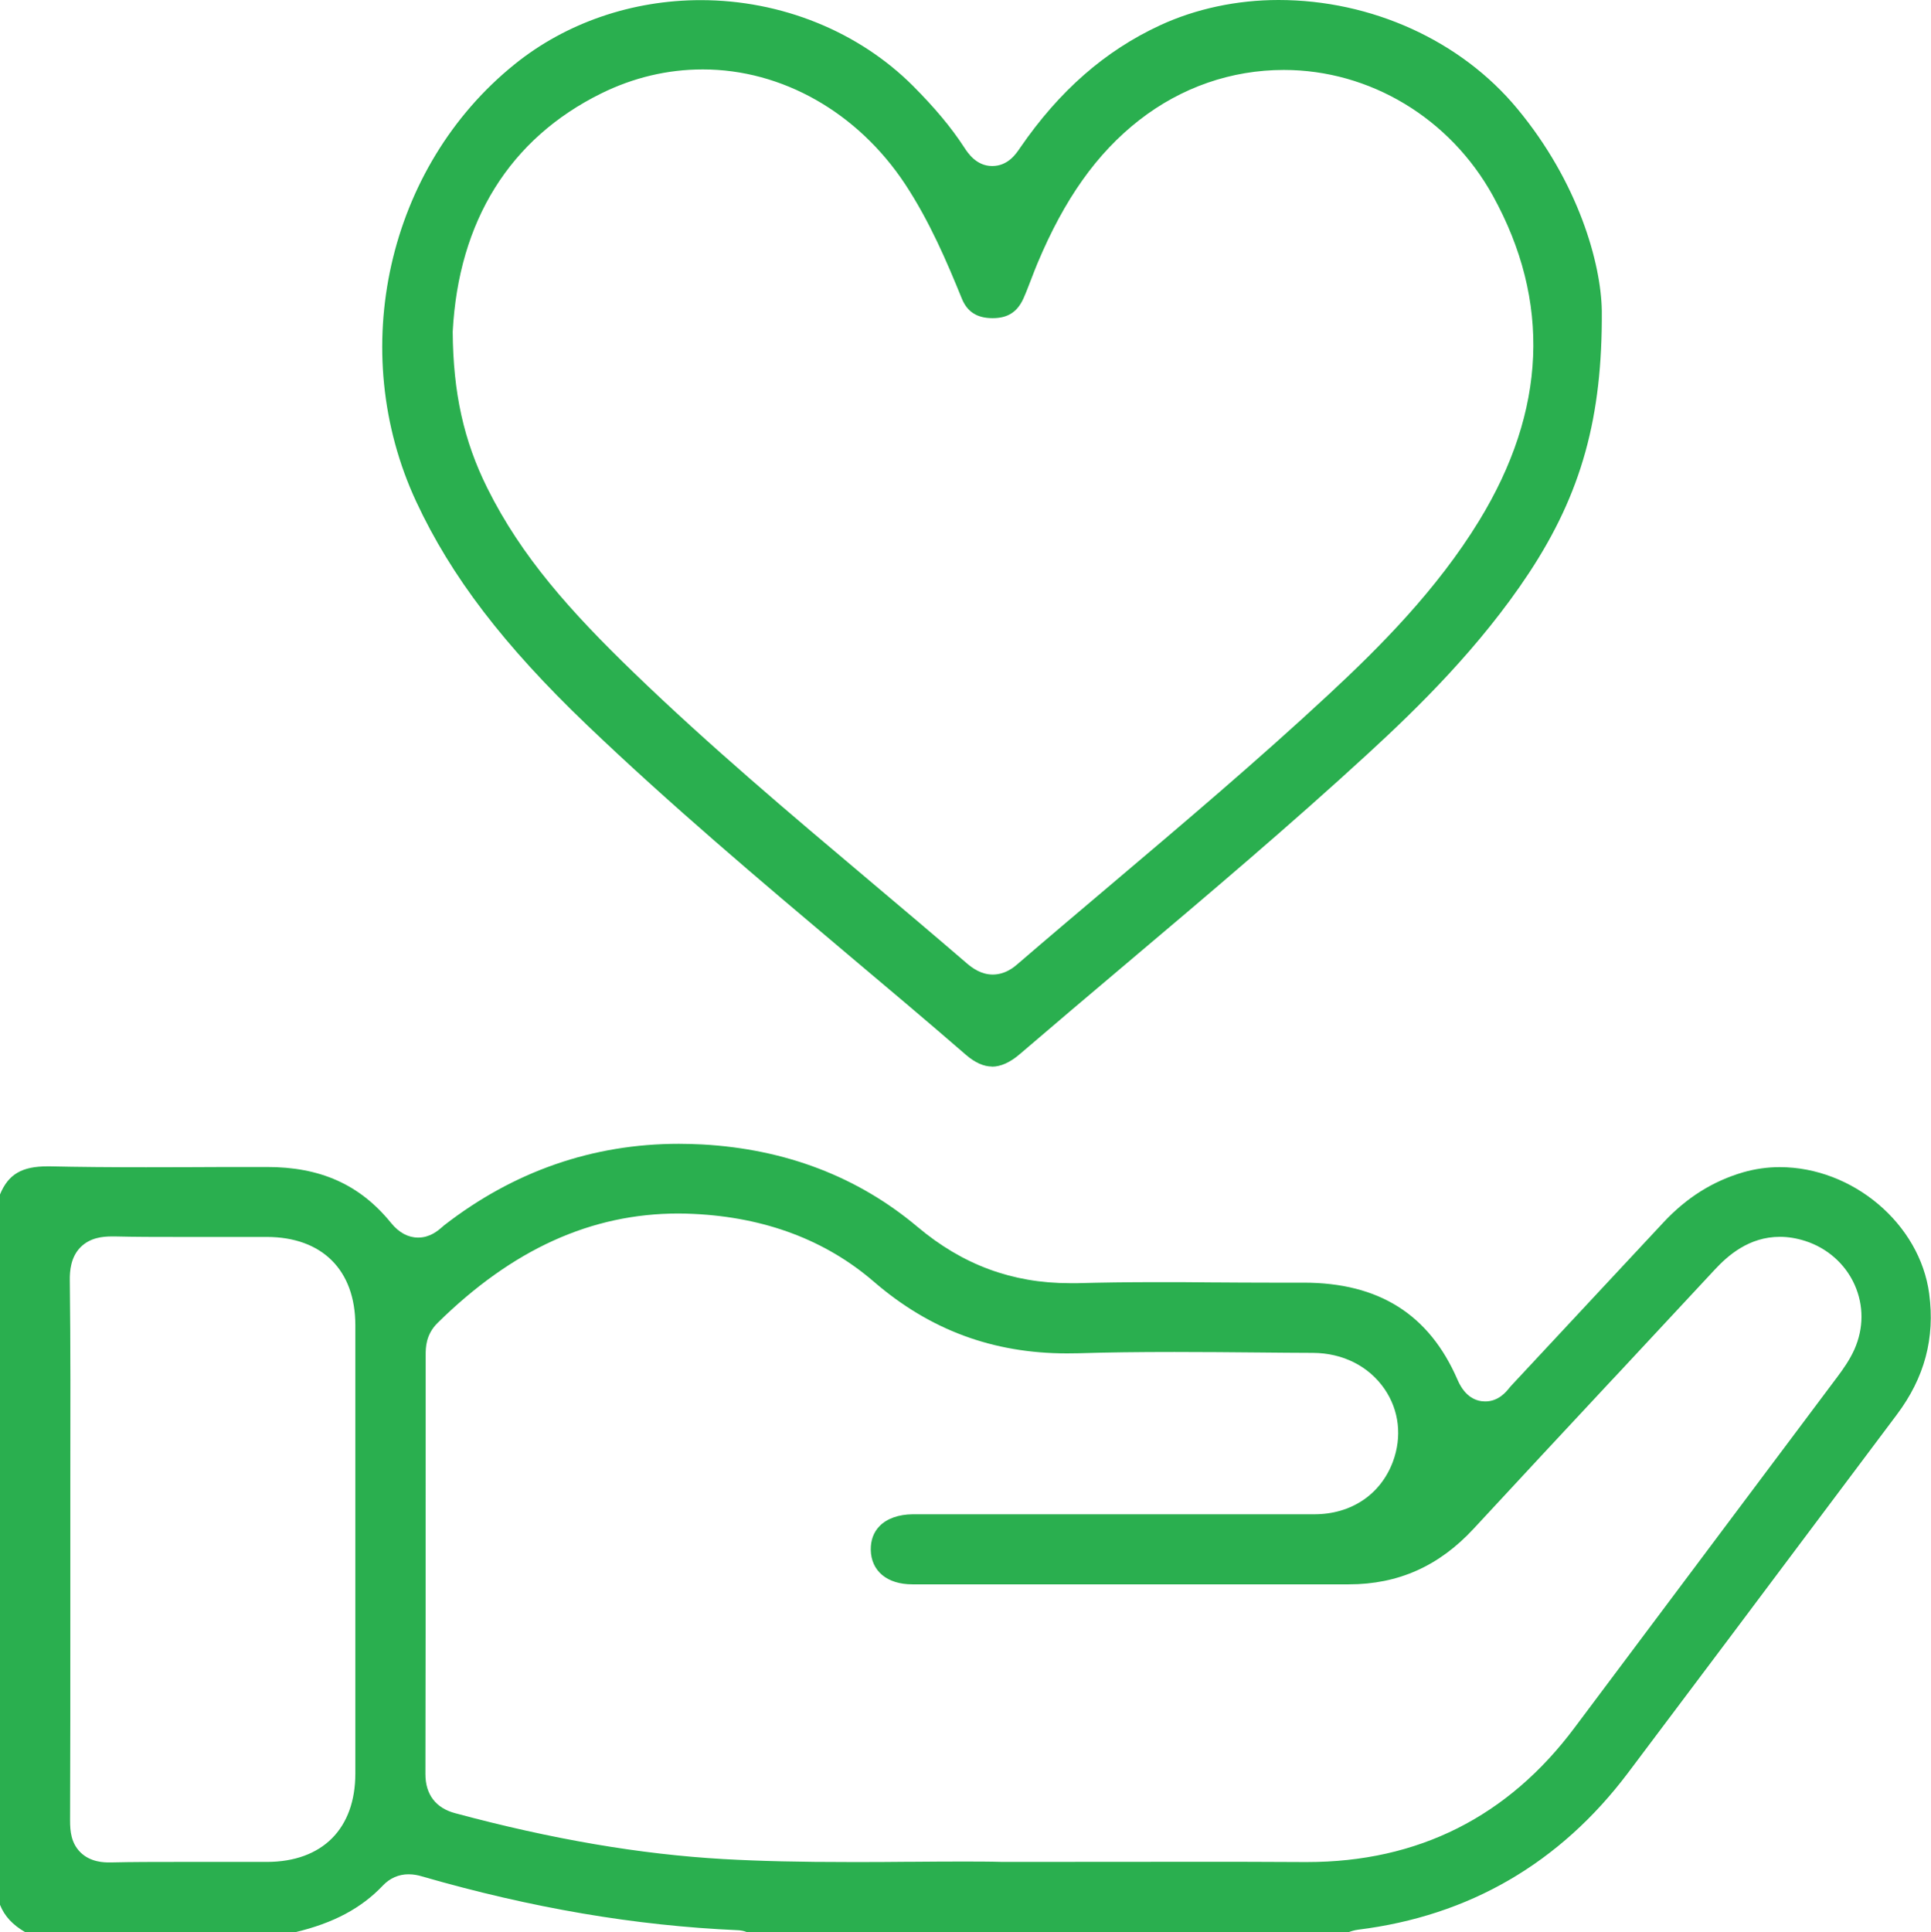 <?xml version="1.0" encoding="UTF-8"?>
<svg id="Layer_2" data-name="Layer 2" xmlns="http://www.w3.org/2000/svg" viewBox="0 0 149.93 150">
  <defs>
    <style>
      .cls-1 {
        fill: #2aaf4f;
        stroke-width: 0px;
      }
    </style>
  </defs>
  <g id="Layer_1-2" data-name="Layer 1">
    <g>
      <path class="cls-1" d="M57.99,150c-.19-.08-.43-.14-.71-.15-7.98-.35-16-1.72-24.53-4.18-.26-.08-.62-.16-1.03-.16-.76,0-1.45.3-1.99.87-1.67,1.76-3.83,2.92-6.82,3.63H1.97c-.99-.57-1.62-1.25-1.97-2.13v-55.15c.65-1.57,1.7-2.18,3.69-2.18h.18c2.22.05,4.6.07,7.47.07,2.11,0,4.23-.01,6.34-.02h3.02c4.18-.01,7.25,1.37,9.66,4.34.62.76,1.33,1.14,2.11,1.14.91,0,1.53-.53,1.86-.82.05-.05.1-.09.15-.13,5.41-4.2,11.55-6.33,18.23-6.33.6,0,1.21.02,1.83.05,6.46.36,12.07,2.51,16.69,6.39,3.5,2.95,7.37,4.38,11.83,4.38.21,0,.42,0,.63,0,1.82-.05,3.77-.08,6.16-.08,1.39,0,2.79,0,4.18.02h.2c1.47.01,2.94.02,4.41.02.8,0,1.6,0,2.4,0h.18c5.84,0,9.75,2.46,11.95,7.54.6,1.39,1.5,1.68,2.15,1.68,1.03,0,1.62-.74,1.88-1.06l.09-.11c2.29-2.45,4.58-4.91,6.87-7.37l4.99-5.35c1.81-1.94,3.84-3.21,6.2-3.9.91-.26,1.86-.4,2.83-.4,5.68,0,10.89,4.41,11.61,9.83.46,3.45-.36,6.52-2.51,9.38l-5.07,6.76c-5.26,7.02-10.52,14.04-15.8,21.05-5.28,7.01-12.33,11.11-20.95,12.18-.32.04-.59.13-.79.21h-46.7ZM8.71,95.99c-.76,0-1.72.1-2.46.84-.76.77-.84,1.84-.83,2.57.06,5.15.05,10.36.04,15.4,0,1.81,0,3.61,0,5.42v5.56c0,5.19,0,10.38-.02,15.57,0,.81.08,1.72.79,2.44.79.8,1.9.8,2.26.8h.12c1.71-.04,3.41-.04,5.1-.04h5.66s1.36,0,1.36,0c4.3-.01,6.86-2.58,6.86-6.87,0-11.6,0-23.2,0-34.79,0-4.28-2.57-6.85-6.87-6.86h-1.37s-5.57,0-5.57,0c-1.63,0-3.25,0-4.88-.04,0,0-.19,0-.2,0ZM52.69,94.21c-6.79,0-12.91,2.78-18.72,8.5-.92.91-.92,1.94-.92,2.49v6.13c0,8.8,0,17.6-.02,26.4,0,1.58.8,2.64,2.32,3.04,7.55,2.03,14.37,3.19,20.84,3.56,2.86.16,5.91.23,9.88.23,1.49,0,2.96,0,4.4-.02h.36c1.29-.01,2.56-.02,3.79-.02,1.11,0,2.19,0,3.24.03,0,0,12.88-.01,14.83-.01,2.91,0,5.74,0,8.58.02h.21c8.62,0,15.61-3.51,20.79-10.45,3.47-4.64,6.95-9.28,10.42-13.91l.95-1.27c3.01-4.01,6.02-8.03,9.03-12.05.44-.59.94-1.29,1.31-2.11.73-1.64.74-3.42.02-5.03-.72-1.61-2.12-2.85-3.84-3.4-.66-.21-1.32-.32-1.96-.32-2.41,0-4.05,1.46-5.07,2.56-2.53,2.72-5.06,5.44-7.59,8.15l-.36.38c-3.59,3.85-7.18,7.7-10.75,11.56-2.69,2.91-5.86,4.33-9.7,4.33h-19.75c-4.71,0-9.42,0-14.14,0-1.96,0-3.2-1.03-3.23-2.68-.01-.74.22-1.37.68-1.84.57-.59,1.49-.91,2.57-.92,1.63,0,3.26,0,4.89,0h17.67c2.88,0,5.75,0,8.63,0,2.87,0,5.15-1.54,6.1-4.08.72-1.94.49-3.99-.65-5.65-1.22-1.77-3.24-2.79-5.56-2.8-1.37,0-2.74-.02-4.11-.03-2.21-.02-4.43-.04-6.64-.04-2.85,0-5.22.03-7.46.1-.29,0-.59.01-.88.01-5.75,0-10.65-1.82-14.98-5.55-3.76-3.25-8.48-5.02-14.03-5.28-.39-.02-.78-.03-1.16-.03Z"/>
      <path class="cls-1" d="M77.02,82.8c-.64,0-1.31-.3-2-.89-3.09-2.68-6.23-5.32-9.26-7.87-6.75-5.69-13.72-11.57-20.18-17.75-6.47-6.19-10.56-11.54-13.26-17.34-5.46-11.72-2.24-26.01,7.65-33.97,3.98-3.21,9.11-4.97,14.44-4.97,6.25,0,12.25,2.43,16.48,6.66,1.69,1.7,2.96,3.21,3.98,4.78.28.43.94,1.44,2.17,1.44s1.86-.96,2.17-1.42c3.04-4.42,6.59-7.53,10.87-9.51C92.85.68,96.03,0,99.27,0c7.22,0,14.16,3.15,18.54,8.44,4.75,5.72,6.5,12.01,6.56,15.67.06,8.29-1.58,14.19-5.65,20.37-3.79,5.74-8.64,10.48-12.44,13.97-6.1,5.61-12.55,11.06-18.79,16.33l-.13.11c-2.73,2.3-5.45,4.61-8.16,6.93-.76.66-1.5.99-2.18.99ZM54.56,5.39c-2.72,0-5.38.63-7.89,1.87-7.08,3.5-11.07,9.89-11.52,18.49.03,4.74.86,8.47,2.68,12.13,2.65,5.34,6.48,9.61,11.41,14.37,5.86,5.66,12.16,10.97,18.26,16.11,2.53,2.13,5.06,4.27,7.57,6.43.47.4,1.12.86,2,.87,1,0,1.69-.6,1.92-.8,2.38-2.05,4.77-4.07,7.17-6.1,5.66-4.79,11.49-9.72,17.02-14.86,3.92-3.64,8.38-8.1,11.67-13.48,5.23-8.55,5.58-17.04,1.06-25.23-3.33-6.02-9.55-9.76-16.23-9.76-4.07,0-7.96,1.35-11.23,3.9-3.29,2.57-5.8,6.11-7.9,11.12-.16.39-.32.79-.47,1.19-.21.54-.4,1.05-.62,1.54-.48,1.05-1.22,1.52-2.39,1.52-1.21,0-1.97-.49-2.39-1.52-1.18-2.9-2.49-5.97-4.4-8.88-3.69-5.58-9.56-8.91-15.71-8.91Z"/>
    </g>
  </g>
</svg>